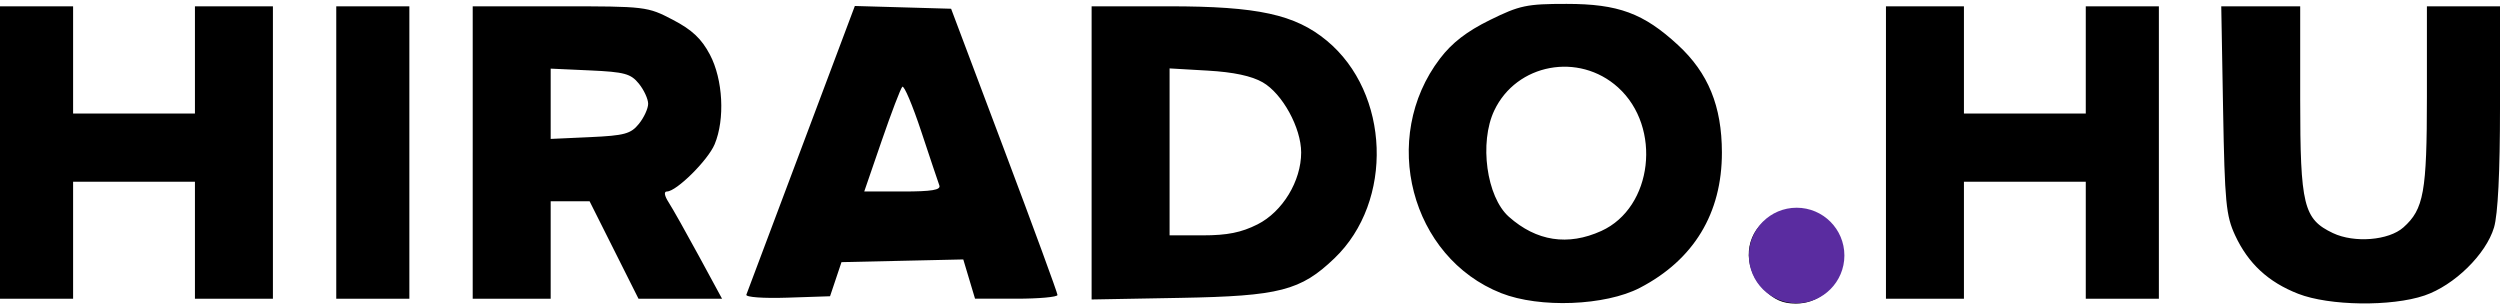 <?xml version="1.0" encoding="UTF-8" standalone="no"?>
<!-- Created with Inkscape (http://www.inkscape.org/) -->
<svg xmlns:dc="http://purl.org/dc/elements/1.1/" xmlns:cc="http://creativecommons.org/ns#" xmlns:rdf="http://www.w3.org/1999/02/22-rdf-syntax-ns#" xmlns:svg="http://www.w3.org/2000/svg" xmlns="http://www.w3.org/2000/svg" xmlns:sodipodi="http://sodipodi.sourceforge.net/DTD/sodipodi-0.dtd" xmlns:inkscape="http://www.inkscape.org/namespaces/inkscape" id="svg3386" version="1.1" inkscape:version="0.91 r13725" width="641.25" height="77.869" viewBox="0 0 641.25 77.869" sodipodi:docname="Hirado.hu.svg">
  <defs id="defs3390"></defs>
  <g id="g3406" transform="translate(-30.938,-97.444)">
    <path inkscape:connector-curvature="0" id="path3396" d="m 416.016,172.645 c -23.248,-9.172 -31.254,-39.836 -15.715,-60.186 3.092,-4.049 6.853,-6.953 12.794,-9.878 7.648,-3.765 9.444,-4.142 19.692,-4.137 13.25,0.007 19.705,2.39 28.542,10.536 7.775,7.166 11.261,15.693 11.277,27.583 0.021,15.591 -7.217,27.532 -21.042,34.712 -8.866,4.605 -25.704,5.254 -35.547,1.37 z m 25.666,-15.962 c 13.206,-5.998 15.602,-26.596 4.283,-36.822 -10.057,-9.086 -26.037,-6.106 -31.743,5.919 -3.902,8.223 -1.992,22.167 3.734,27.259 7.081,6.296 15.156,7.536 23.727,3.644 z m 41.66,14.976 c -4.994,-4.994 -5.148,-12.581 -0.346,-17.031 3.675,-3.406 12,-4.189 15.551,-1.463 9.115,6.998 4.338,22.148 -6.983,22.148 -3.381,0 -5.516,-0.949 -8.221,-3.654 z m 137.088,1.142 c -7.686,-3.001 -12.82,-7.757 -16.182,-14.988 -2.337,-5.025 -2.666,-8.456 -3.087,-32.188 l -0.471,-26.562 10.124,0 10.124,0 0,23.874 c 0,27.217 0.858,30.719 8.399,34.297 5.479,2.6 14.318,1.886 18.075,-1.461 5.232,-4.66 6.027,-9.084 6.027,-33.545 l 0,-23.165 9.375,0 9.375,0 0,25.792 c 0,16.786 -0.537,27.589 -1.537,30.938 -2.058,6.889 -10.19,14.846 -17.832,17.45 -8.462,2.883 -24.432,2.665 -32.388,-0.442 z M 30.938,136.562 l 0,-37.5 9.375,0 9.375,0 0,13.75 0,13.75 15.625,0 15.625,0 0,-13.75 0,-13.75 10,0 10,0 0,37.5 0,37.5 -10,0 -10,0 0,-15 0,-15 -15.625,0 -15.625,0 0,15 0,15 -9.375,0 -9.375,0 0,-37.5 z m 86.25,0 0,-37.5 9.375,0 9.375,0 0,37.5 0,37.5 -9.375,0 -9.375,0 0,-37.5 z m 35,0 0,-37.5 22.357,0 c 21.989,0 22.466,0.057 28.971,3.455 4.947,2.584 7.346,4.839 9.518,8.947 3.354,6.343 3.895,16.557 1.215,22.971 -1.723,4.124 -9.807,12.128 -12.248,12.128 -0.83,0 -0.653,1.083 0.461,2.812 0.996,1.547 4.482,7.734 7.745,13.75 l 5.934,10.938 -10.715,0 -10.715,0 -6.273,-12.5 -6.273,-12.5 -4.989,0 -4.989,0 0,12.5 0,12.5 -10,0 -10,0 0,-37.5 z m 42.622,-7.341 c 1.308,-1.615 2.378,-3.937 2.378,-5.159 0,-1.223 -1.07,-3.544 -2.378,-5.159 -2.07,-2.556 -3.687,-2.996 -12.5,-3.396 l -10.122,-0.46 0,9.015 0,9.015 10.122,-0.46 c 8.813,-0.4 10.43,-0.84 12.5,-3.396 z m 27.569,43.806 c 0.238,-0.624 6.597,-17.541 14.13,-37.591 l 13.696,-36.456 12.346,0.353 12.346,0.353 13.645,36.236 c 7.505,19.93 13.645,36.664 13.645,37.187 0,0.523 -4.759,0.952 -10.575,0.952 l -10.575,0 -1.509,-5.036 -1.509,-5.036 -15.619,0.348 -15.619,0.348 -1.468,4.375 -1.468,4.375 -10.95,0.363 c -6.208,0.206 -10.763,-0.129 -10.517,-0.772 z M 271.88,145 c -0.316,-0.859 -2.404,-7.082 -4.638,-13.829 -2.235,-6.747 -4.422,-11.908 -4.86,-11.469 -0.438,0.438 -2.815,6.661 -5.282,13.829 l -4.485,13.032 9.92,0 c 7.41,0 9.775,-0.395 9.345,-1.562 z m 39.058,-8.338 0,-37.599 19.868,0 c 22.741,0 32.324,2.086 40.445,8.805 16.235,13.432 17.222,41.213 1.983,55.818 -8.673,8.312 -14.081,9.704 -39.485,10.163 l -22.812,0.412 0,-37.599 z M 353.485,155 c 6.427,-3.241 11.202,-11.101 11.202,-18.438 0,-6.327 -4.804,-15.096 -9.862,-18.001 -2.846,-1.634 -7.462,-2.62 -14.062,-3.002 l -9.826,-0.569 0,21.411 0,21.411 8.485,0 c 6.314,0 9.913,-0.72 14.062,-2.812 z m 161.202,-18.438 0,-37.5 10,0 10,0 0,13.75 0,13.75 15.625,0 15.625,0 0,-13.75 0,-13.75 9.375,0 9.375,0 0,37.5 0,37.5 -9.375,0 -9.375,0 0,-15 0,-15 -15.625,0 -15.625,0 0,15 0,15 -10,0 -10,0 0,-37.5 z" style="fill:#000000"></path>
    <circle inkscape:transform-center-y="7.4439338" inkscape:transform-center-x="-5.4135351" r="12.25" cy="162.976" cx="491.774" id="path3404" style="opacity:1;fill:#5a2ca0;fill-opacity:1;stroke:none;stroke-width:15;stroke-linejoin:miter;stroke-miterlimit:4;stroke-dasharray:none;stroke-dashoffset:0;stroke-opacity:1"></circle>
  </g>
</svg>
